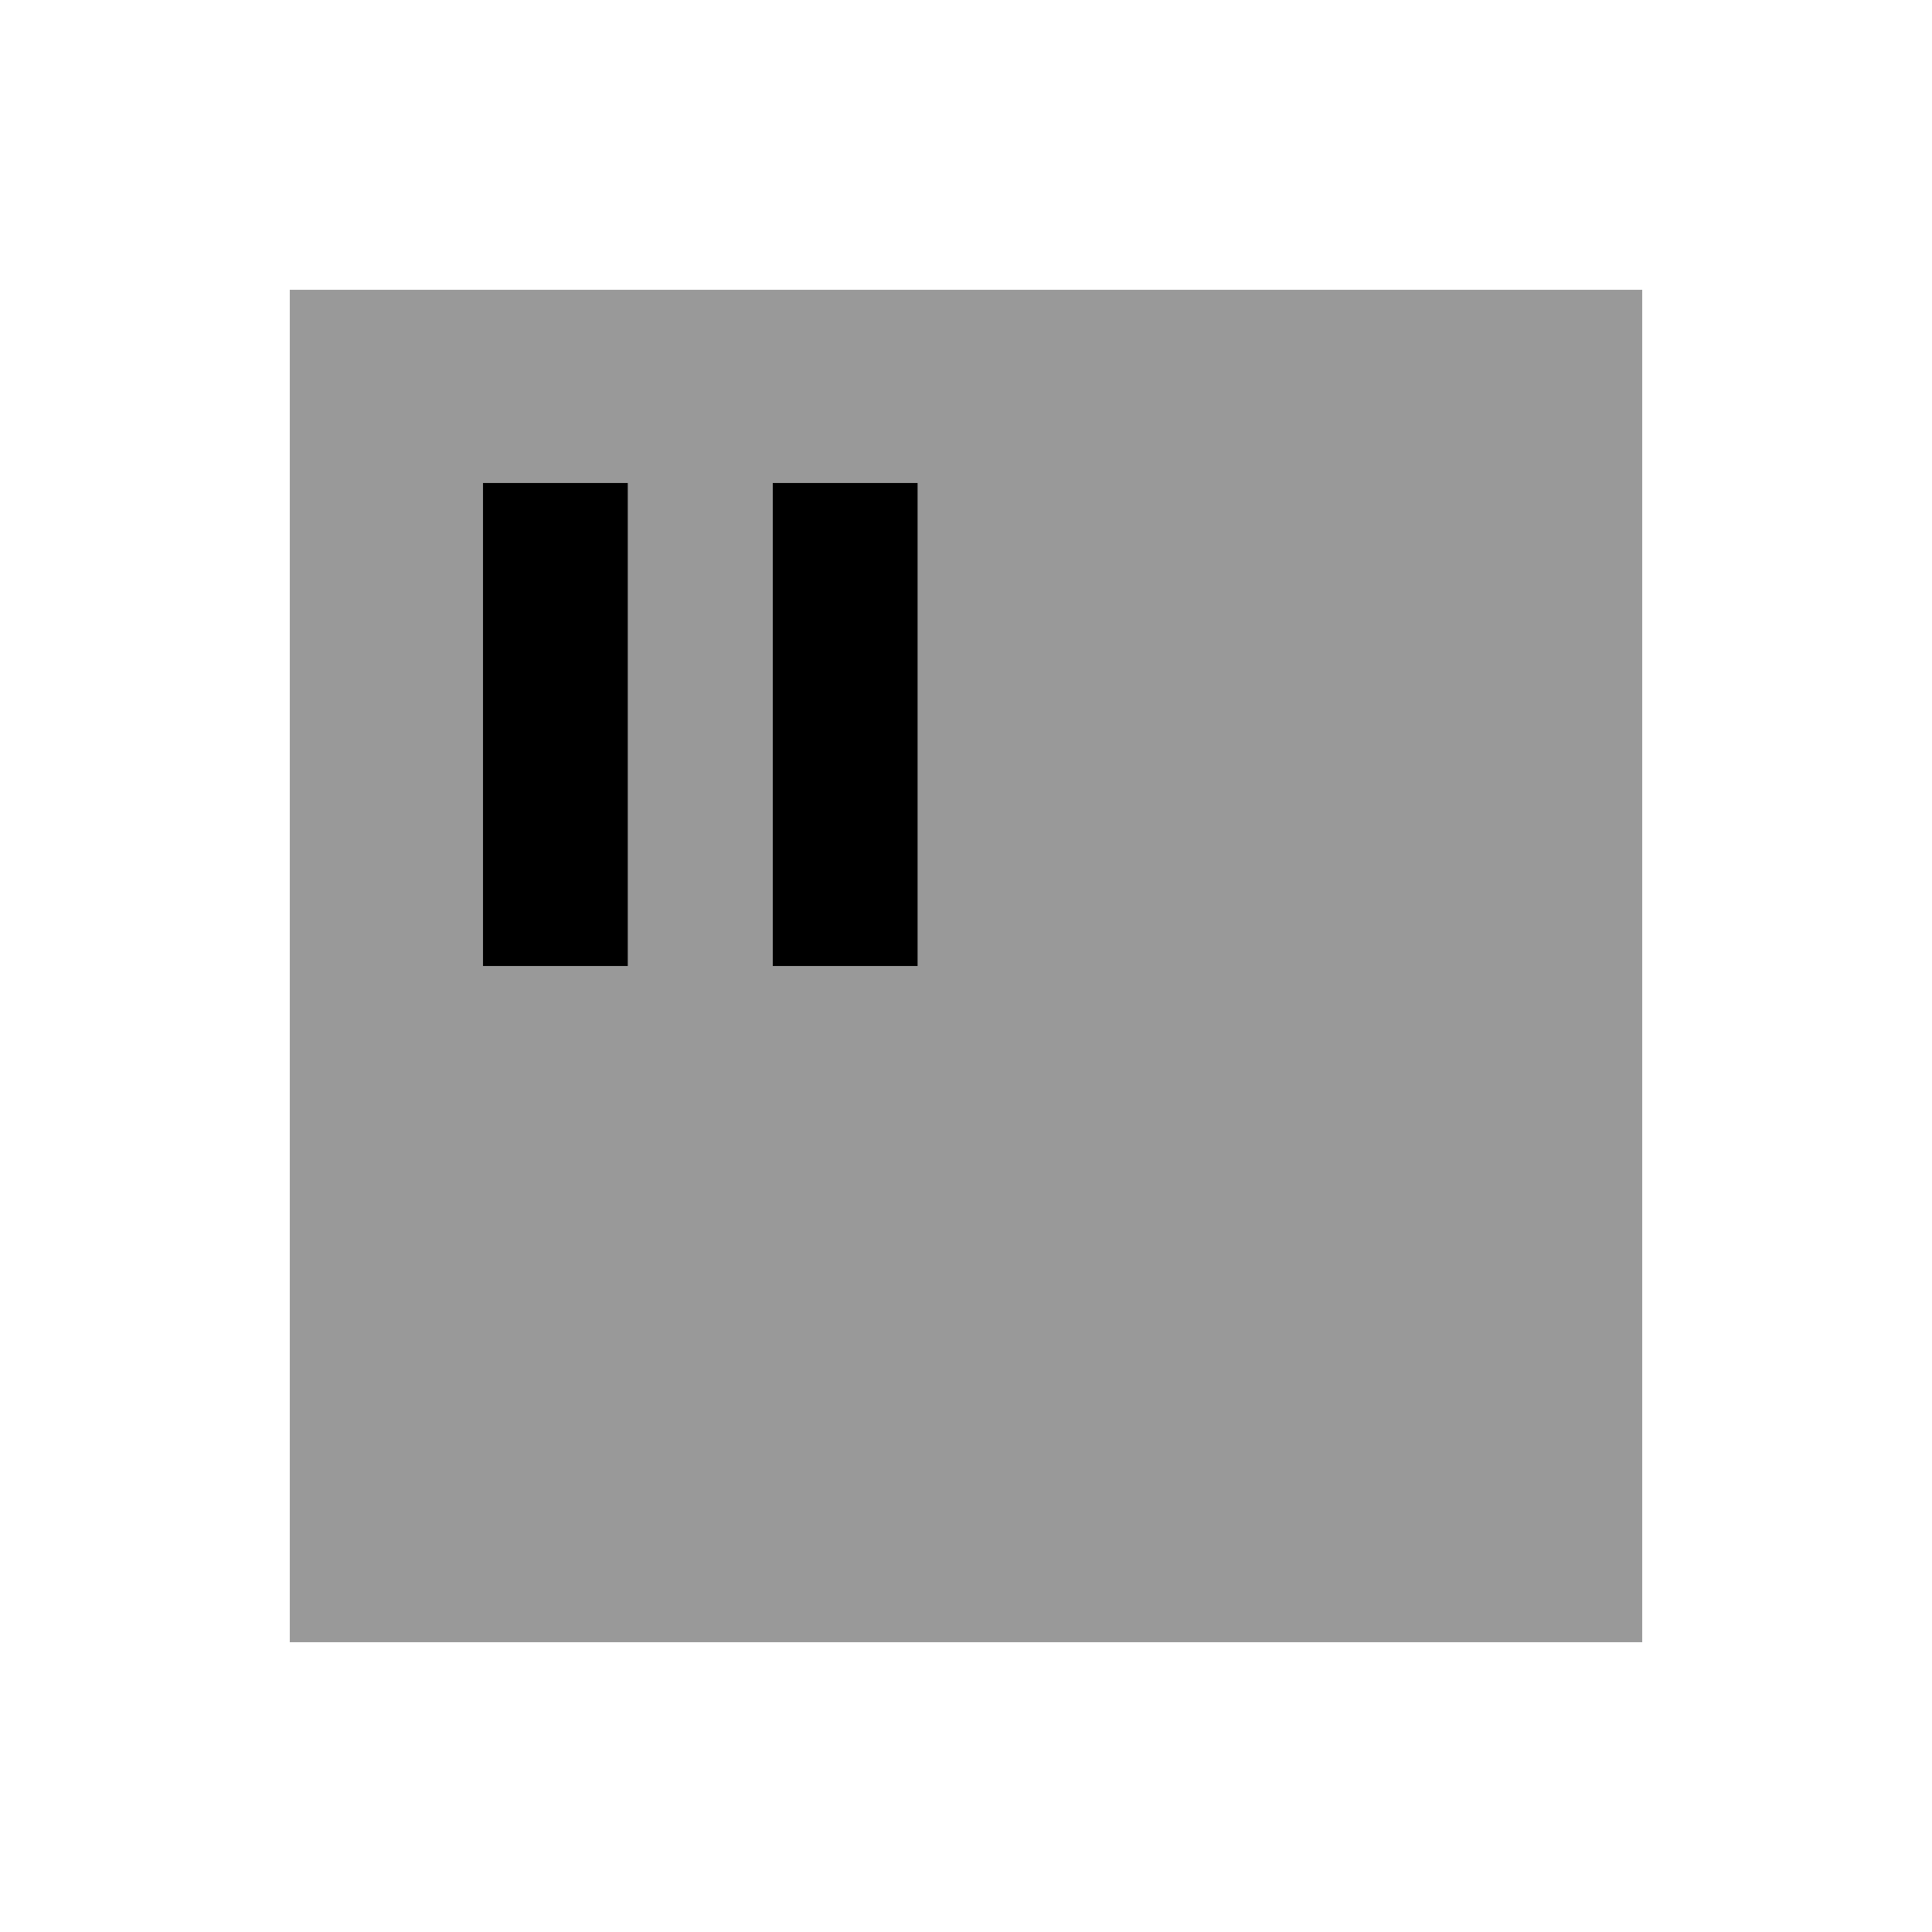 <svg xmlns="http://www.w3.org/2000/svg" viewBox="0 0 640 640"><!--! Font Awesome Pro 7.1.0 by @fontawesome - https://fontawesome.com License - https://fontawesome.com/license (Commercial License) Copyright 2025 Fonticons, Inc. --><path opacity=".4" fill="currentColor" d="M96 96L544 96L544 544L96 544L96 96zM160 160L160 320L208 320L208 160L160 160zM256 160L256 320L304 320L304 160L256 160z"/><path fill="currentColor" d="M208 160L208 320L160 320L160 160L208 160zM304 160L304 320L256 320L256 160L304 160z"/></svg>